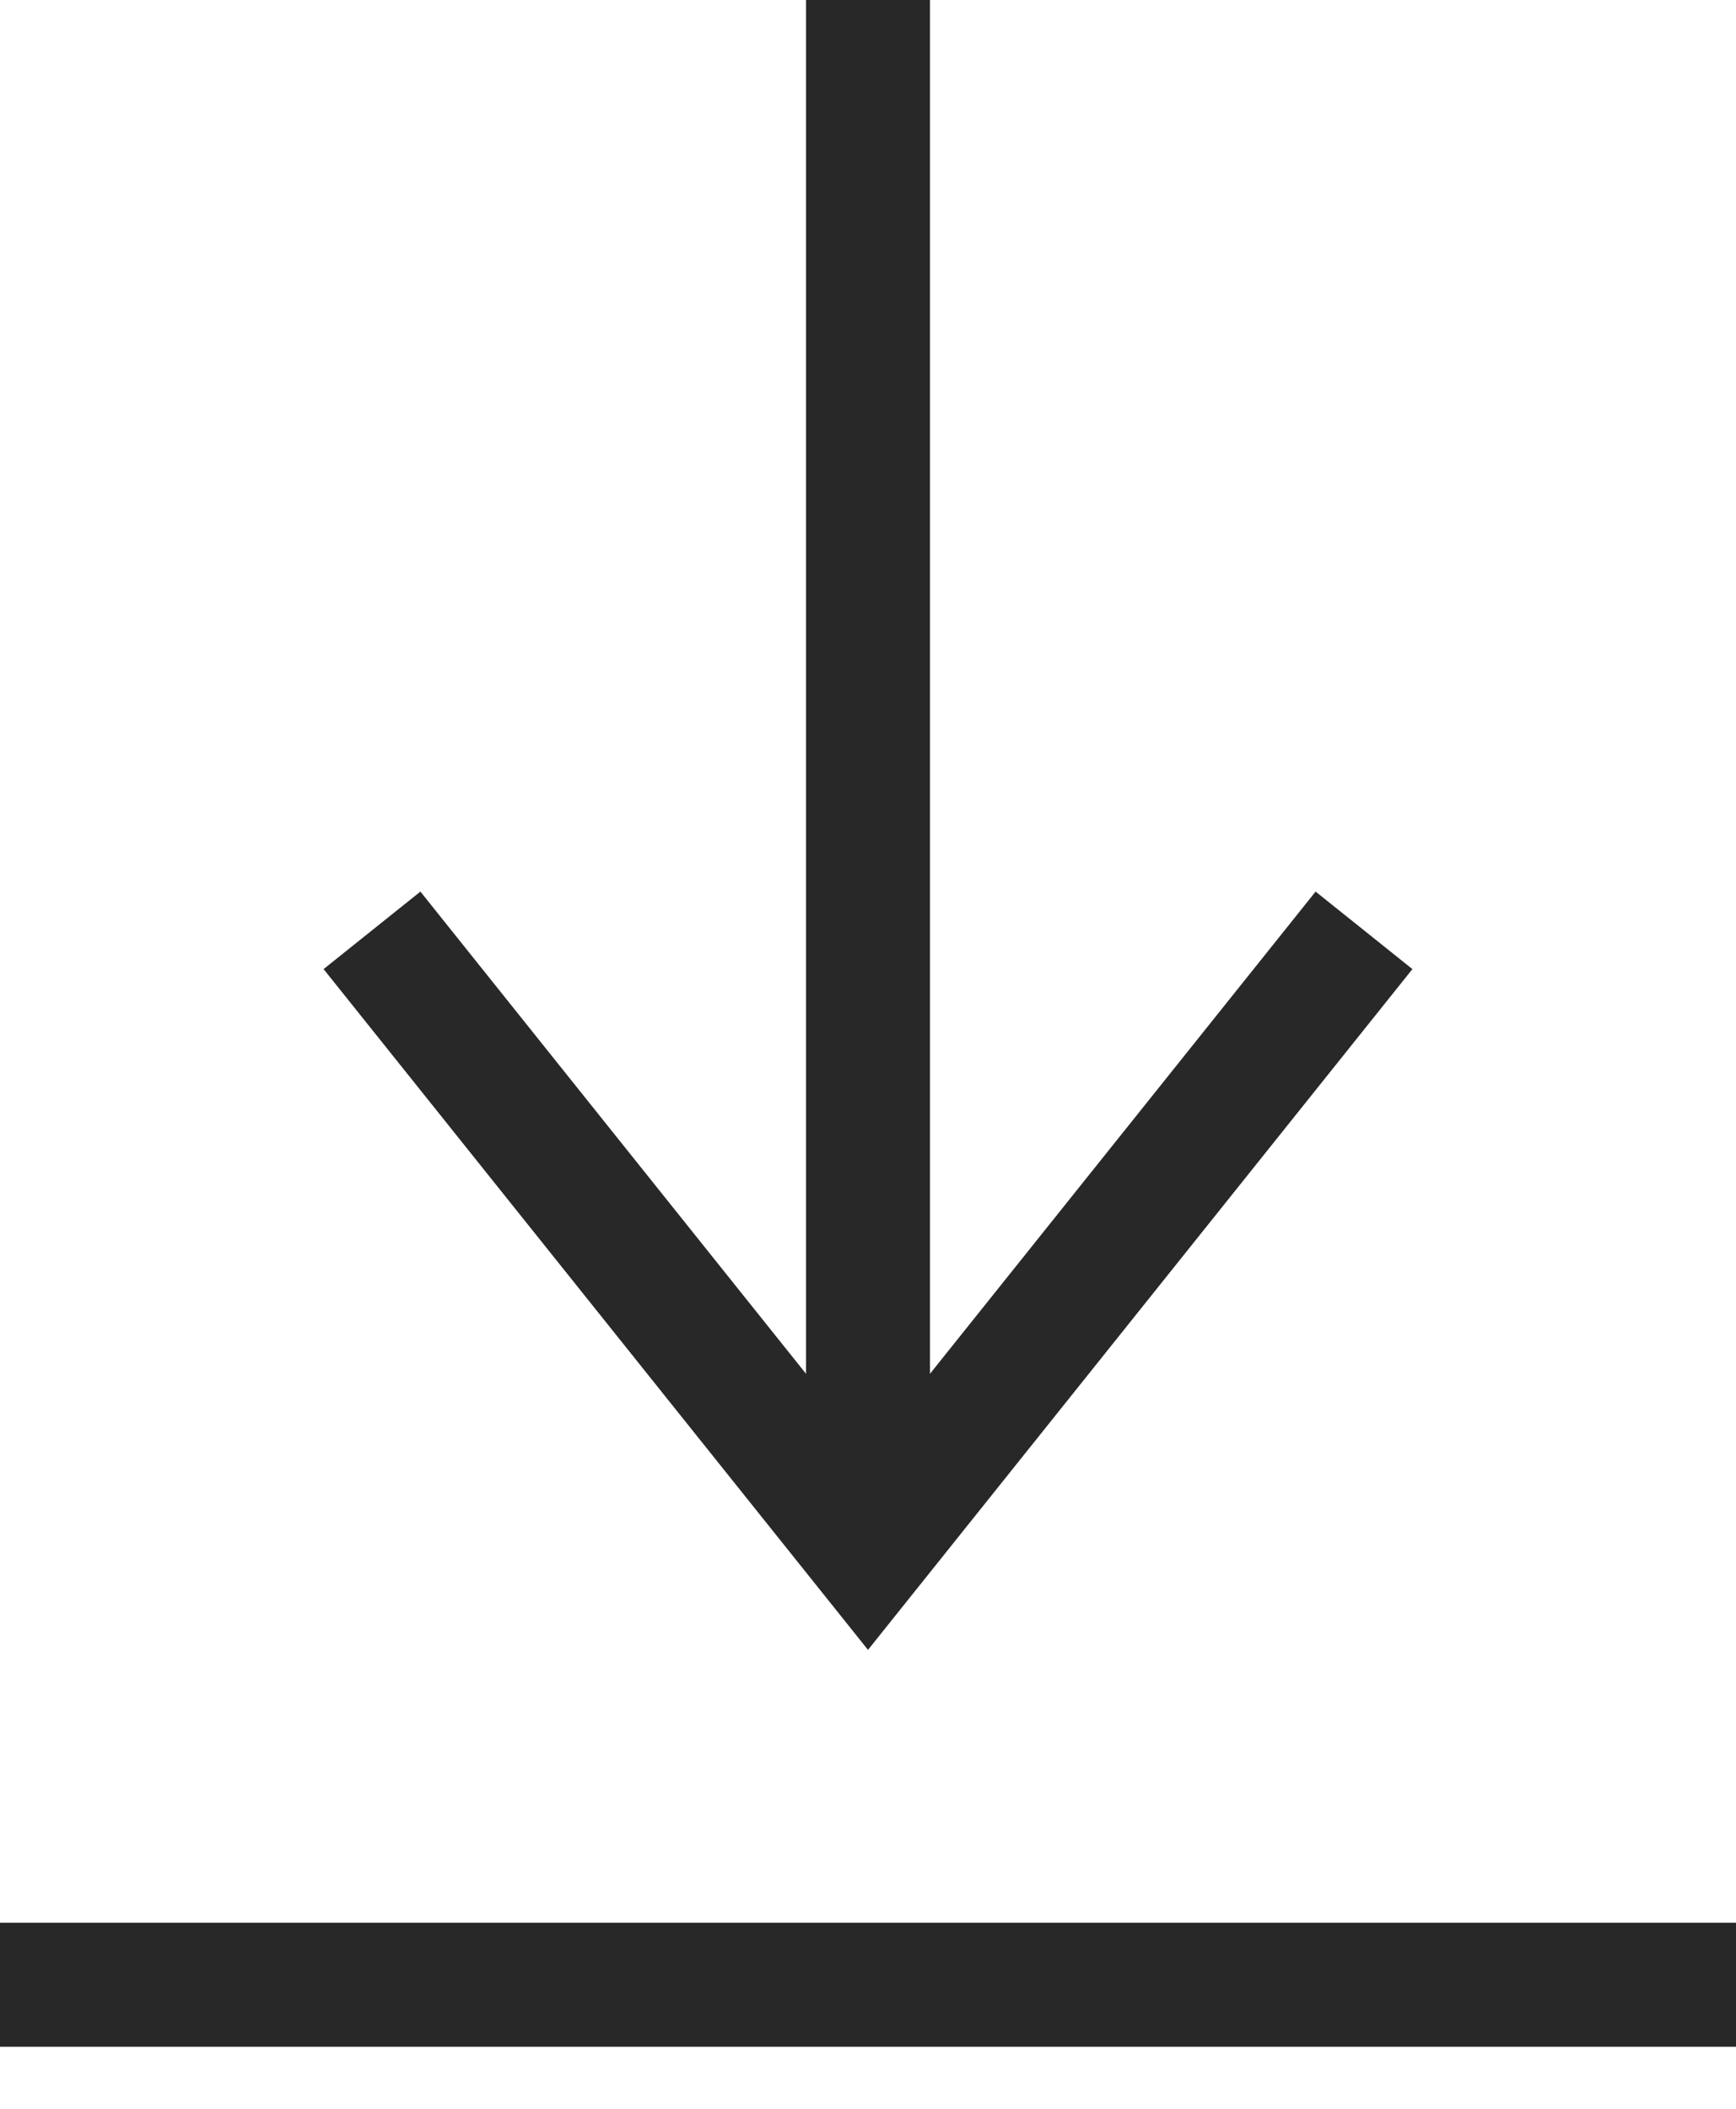 <?xml version="1.0" encoding="UTF-8"?>
<svg width="14px" height="17px" viewBox="0 0 14 17" version="1.1" xmlns="http://www.w3.org/2000/svg" xmlns:xlink="http://www.w3.org/1999/xlink">
    <title>download</title>
    <g id="Agroécologie---flex" stroke="none" stroke-width="1" fill="none" fill-rule="evenodd">
        <g id="04-savoir-faire_Vision-agroécologie" transform="translate(-520, -2460)" stroke="#282828">
            <g id="manifeste" transform="translate(198, 1740)">
                <g id="télécharger-le-manifeste" transform="translate(311, 711)">
                    <g id="download" transform="translate(11, 9)">
                        <polyline id="Path-2" transform="translate(7, 10) rotate(-90) translate(-7, -10)" points="9.5 6 4.5 10 9.5 14"></polyline>
                        <line x1="7" y1="-1.42108547e-13" x2="7" y2="12" id="Line"></line>
                        <line x1="7" y1="9" x2="7" y2="23" id="Line-Copy" transform="translate(7, 16) rotate(-90) translate(-7, -16)"></line>
                    </g>
                </g>
            </g>
        </g>
    </g>
</svg>